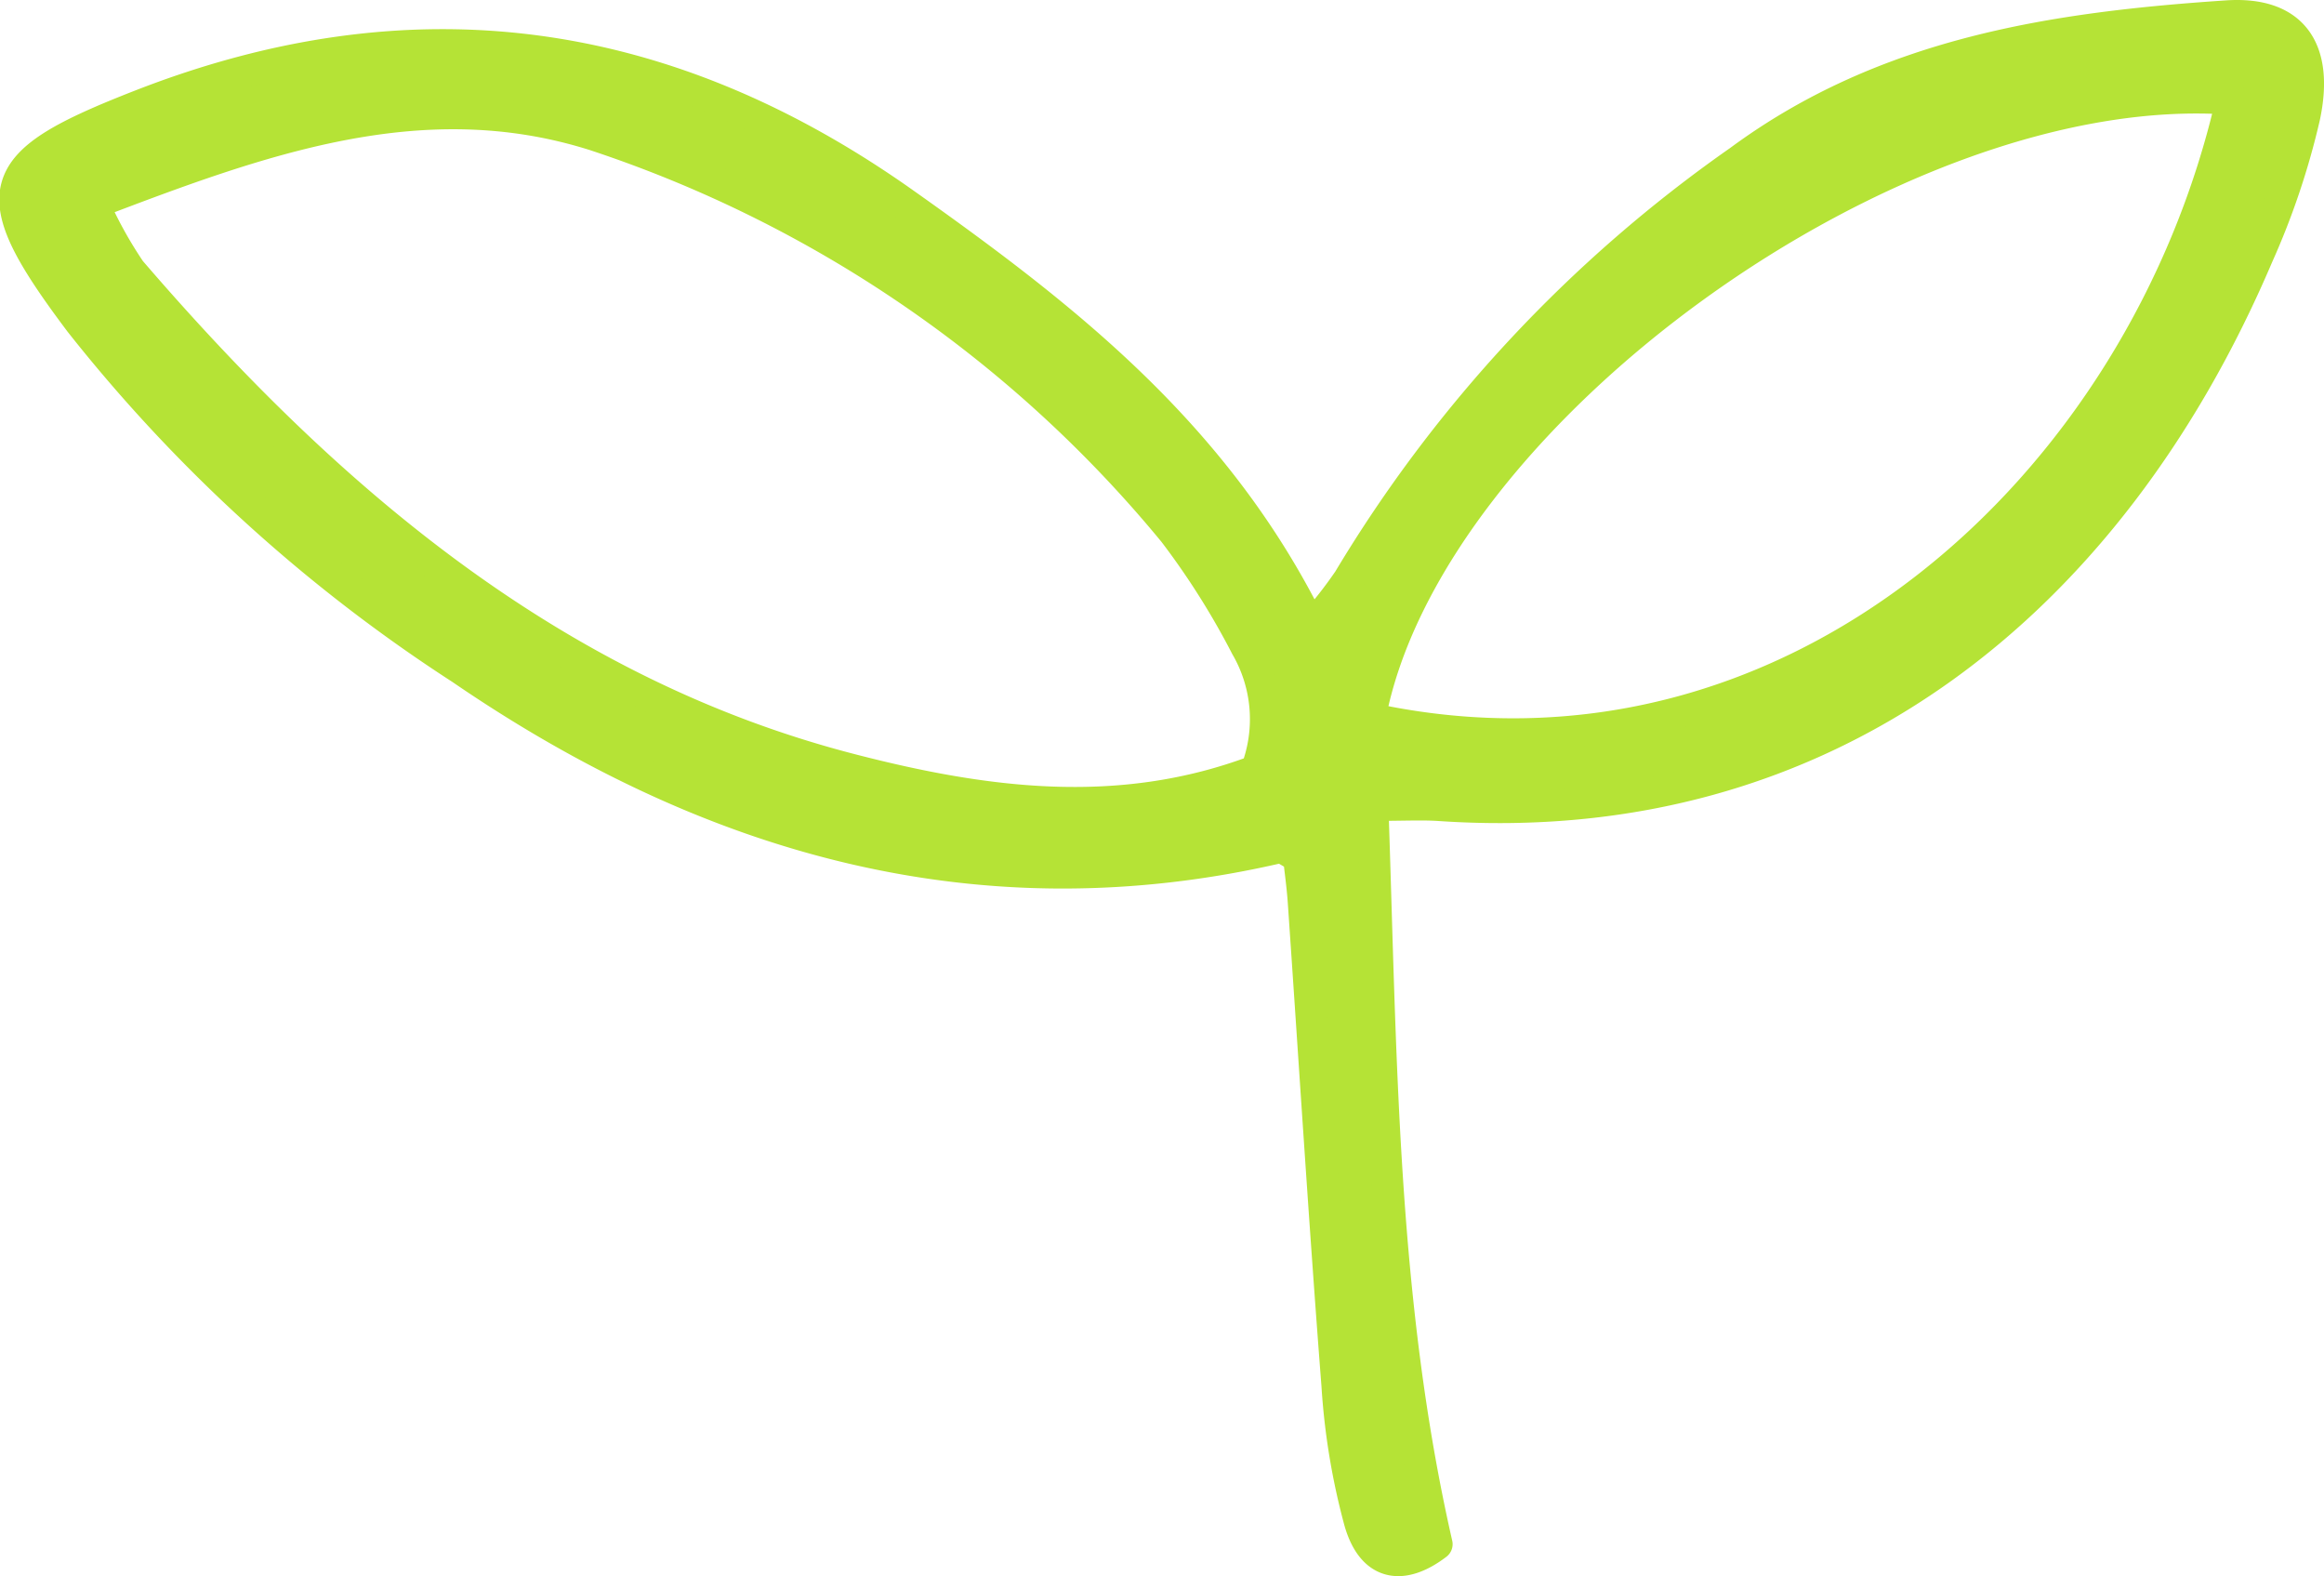 <svg xmlns="http://www.w3.org/2000/svg" width="73.377" height="49.755" viewBox="0 0 73.377 49.755">
  <path id="ic_me" d="M44.883,48.247c-1.058.805-2.017.711-2.429-.716a21.555,21.555,0,0,1-.71-4.294c-.395-5.086-.712-10.178-1.064-15.268-.035-.505-.106-1.008-.152-1.429-.306-.145-.489-.319-.629-.287-9.392,2.175-17.933-.243-25.81-5.637A49.8,49.8,0,0,1,2.057,9.674C-1.1,5.478-.748,4.664,3.968,2.824,12.543-.522,20.508.563,28.075,5.924c5.019,3.555,9.843,7.283,12.843,13.386a13.81,13.81,0,0,0,1.185-1.5A43.34,43.34,0,0,1,54.442,4.576c4.633-3.42,9.972-4.2,15.393-4.565,2.047-.136,2.9,1.019,2.444,3.171a23.835,23.835,0,0,1-1.48,4.4c-4.68,10.976-13.6,18.158-25.813,17.337-.571-.039-1.147-.005-2.129-.005.274,7.885.268,15.613,2.028,23.331m-5.7-24.415a4.564,4.564,0,0,0-.317-3.921,24.461,24.461,0,0,0-2.285-3.617A39.879,39.879,0,0,0,18.293,3.76C12.832,2.036,7.755,3.9,2.462,5.922A13.433,13.433,0,0,0,3.634,8.044C9.946,15.378,17.087,21.4,26.42,23.8c4.219,1.088,8.466,1.649,12.759.03M69.991,2.625c-10.577-.793-25.442,9.959-27.224,19.556,13.277,2.886,24.443-7.3,27.224-19.556" transform="translate(0.479 0.5)" fill="#b5e336" stroke="#b5e336" stroke-linecap="round" stroke-linejoin="round" stroke-width="1"/>
</svg>
